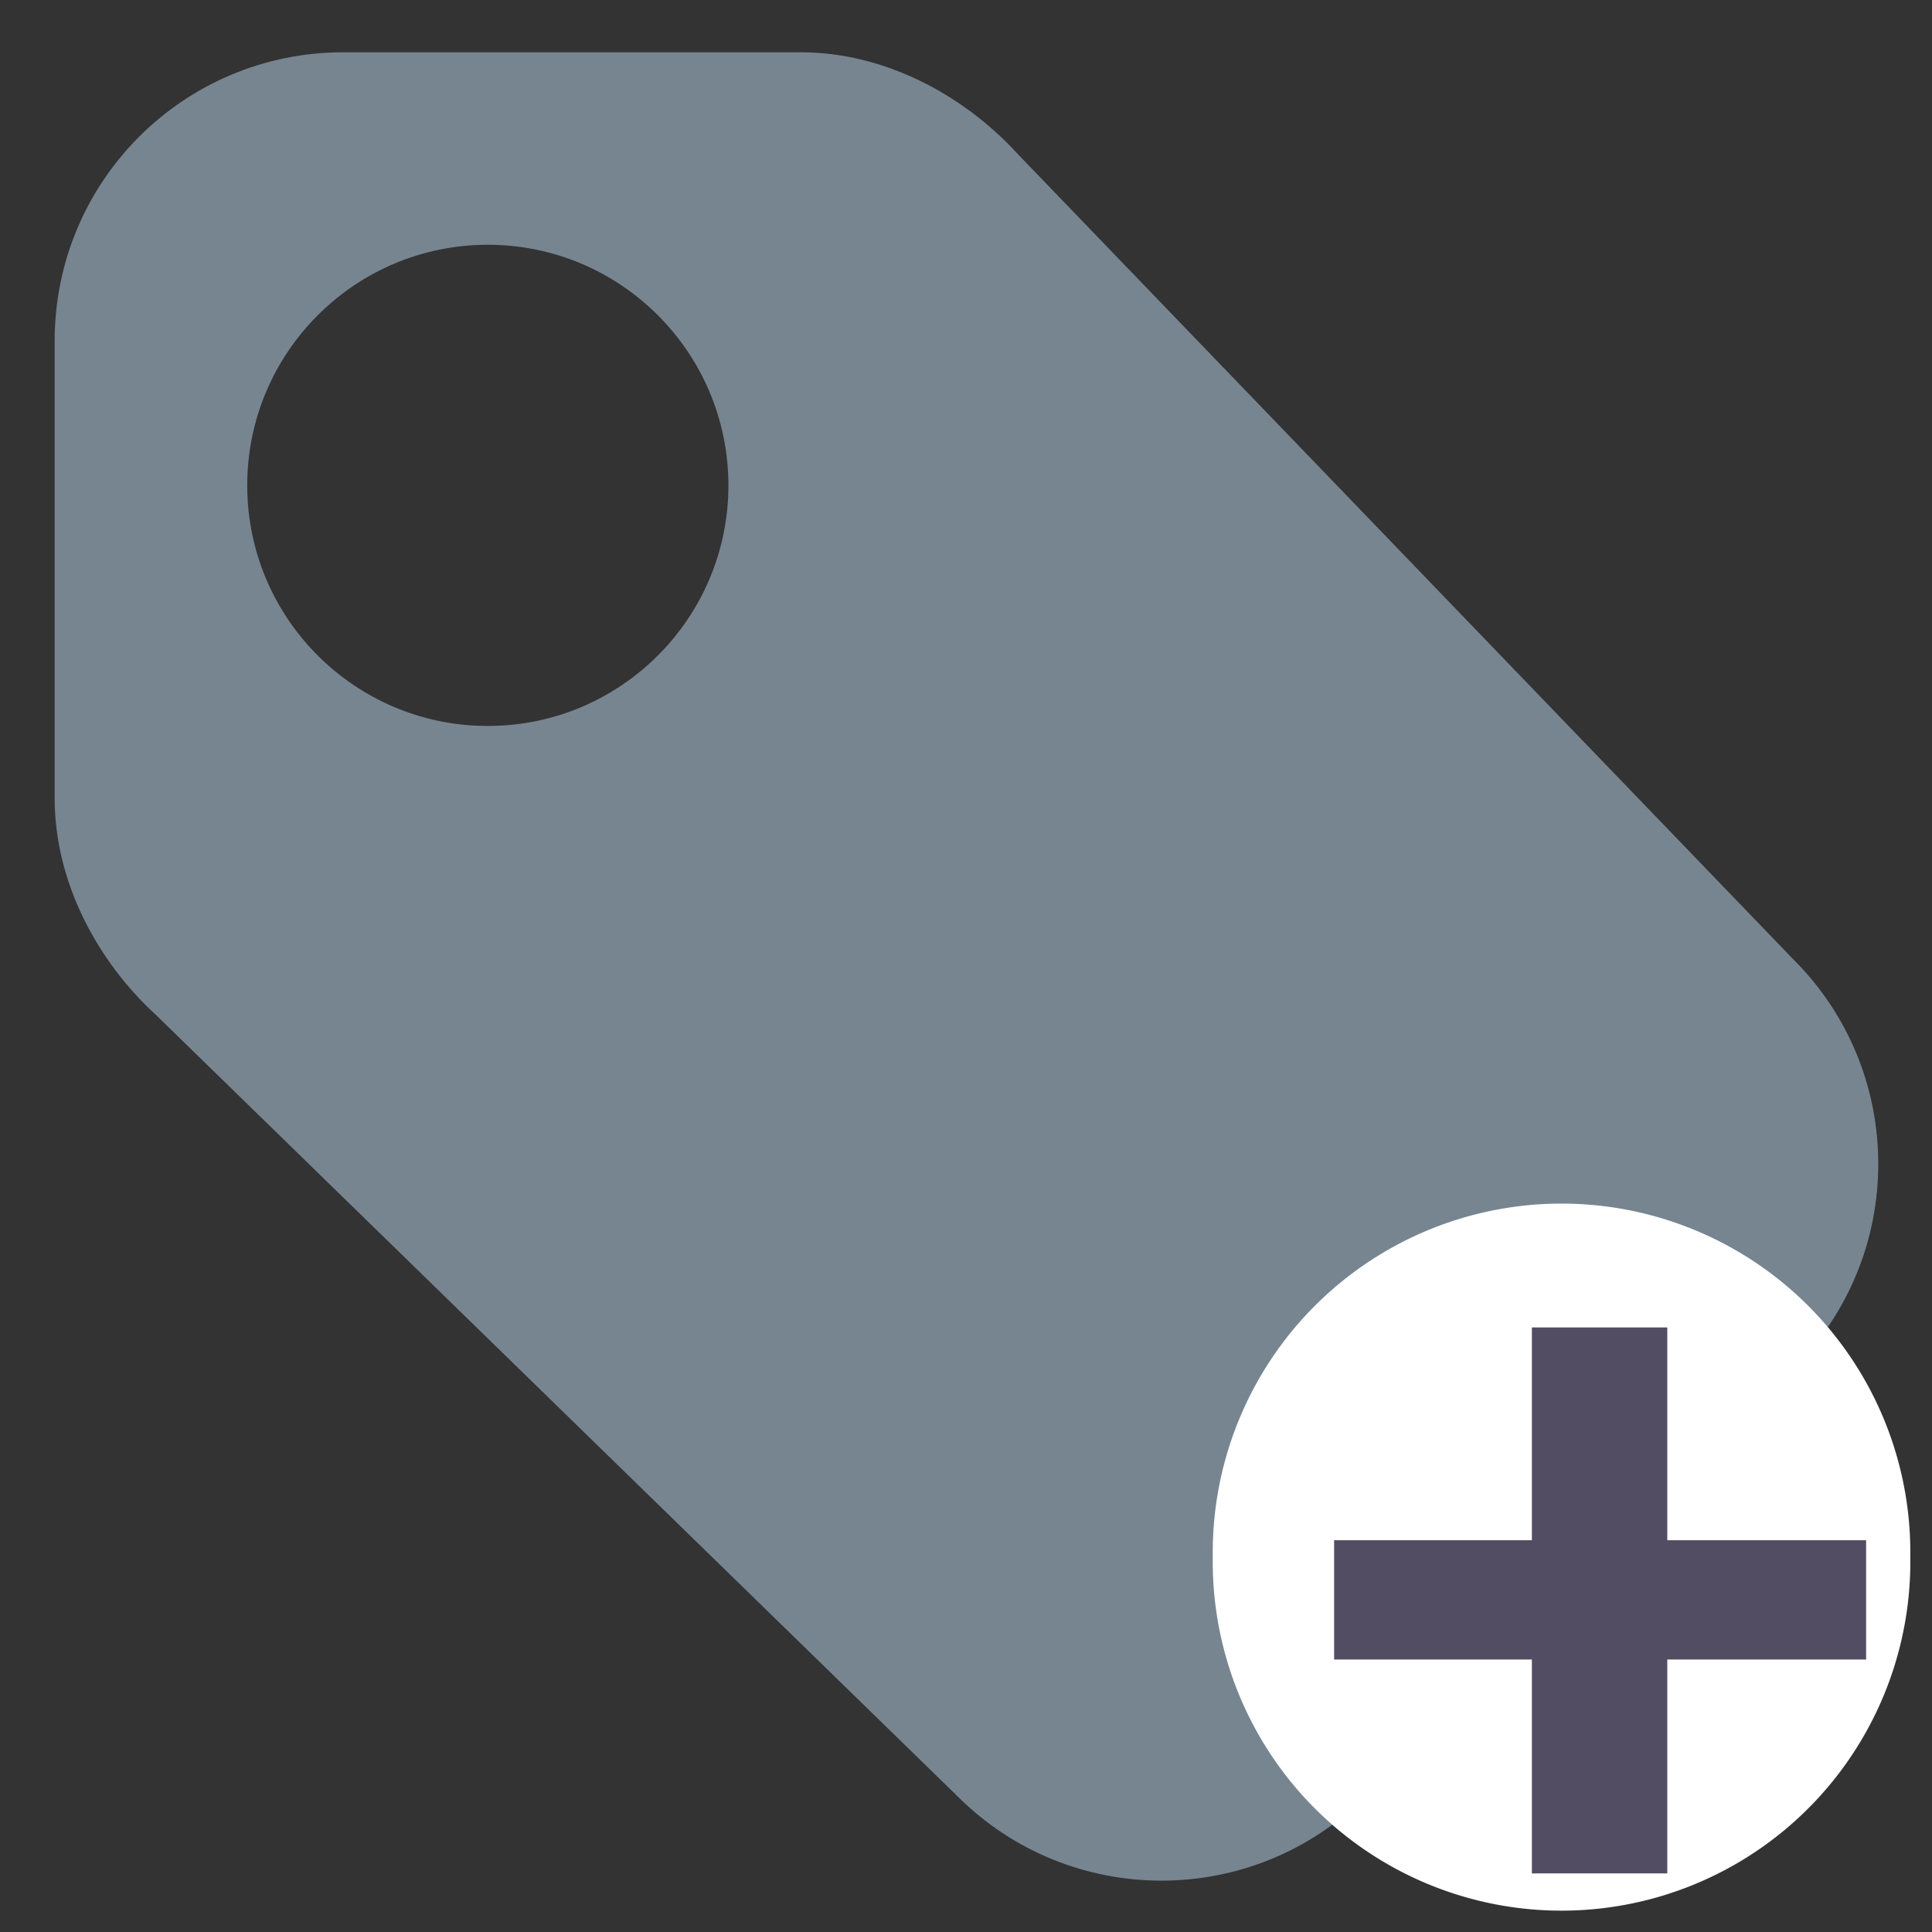 <?xml version="1.0" encoding="UTF-8" standalone="no"?>
<svg
   xmlns:dc="http://purl.org/dc/elements/1.1/"
   xmlns:cc="http://creativecommons.org/ns#"
   xmlns:rdf="http://www.w3.org/1999/02/22-rdf-syntax-ns#"
   xmlns:svg="http://www.w3.org/2000/svg"
   xmlns="http://www.w3.org/2000/svg"
   xmlns:sodipodi="http://sodipodi.sourceforge.net/DTD/sodipodi-0.dtd"
   xmlns:inkscape="http://www.inkscape.org/namespaces/inkscape"
   width="30px"
   height="30px"
   viewBox="0 0 30 30"
   version="1.1"
   id="svg2"
   inkscape:version="0.48.4 r9939"
   sodipodi:docname="acc_product_categories.svg">
  <rect x="0" y="0" width="30" height="30" fill="#333333" stroke="none"/>
  <sodipodi:namedview
     pagecolor="#ffffff"
     bordercolor="#666666"
     borderopacity="1"
     objecttolerance="10"
     gridtolerance="10"
     guidetolerance="10"
     inkscape:pageopacity="0"
     inkscape:pageshadow="2"
     inkscape:window-width="1855"
     inkscape:window-height="1056"
     id="namedview13"
     showgrid="false"
     inkscape:zoom="22.250293"
     inkscape:cx="2.0960567"
     inkscape:cy="18.039321"
     inkscape:window-x="65"
     inkscape:window-y="24"
     inkscape:window-maximized="1"
     inkscape:current-layer="svg2" />
  <!-- Generator: Sketch 3.8.3 (29802) - http://www.bohemiancoding.com/sketch -->
  <title
     id="title4">acc_product_categories</title>
  <desc
     id="desc6">Created with Sketch.</desc>
  <defs
     id="defs8" />
  <g
     id="Page-1"
     style="fill:#778591;fill-opacity:1;fill-rule:evenodd;stroke:none"
     transform="matrix(1.054,0,0,1.054,-0.803,-0.803)">
    <g
       id="acc_product_categories"
       style="fill:#778591;fill-opacity:1;stroke:none">
      <path
         d="m 20.879,27.224 c -1.659,1.659 -4.353,1.659 -6.012,0 L 3.056,15.711 C 2.205,14.931 1.567,13.768 1.567,12.521 l 0,-6.735 c 0,-2.354 1.9,-4.254 4.254,-4.254 l 6.735,0 c 1.248,0 2.41,0.638 3.19,1.489 L 27.189,14.903 c 1.659,1.659 1.659,4.353 0,6.012 z M 2.985,5.786 c -0.945,15.507 -0.473,7.753 0,0 z M 7.948,4.368 c 1.957,0 3.545,1.588 3.545,3.545 0,1.956 -1.588,3.544 -3.545,3.544 -1.956,0 -3.544,-1.588 -3.544,-3.544 0,-1.957 1.588,-3.545 3.544,-3.545 z"
         id="Page-1-Copy-2"
         style="fill:#778591;fill-opacity:1;stroke:none"
         inkscape:connector-curvature="0"
         sodipodi:nodetypes="cccssssccccccscsss" />
    </g>
  </g>
  <path
     sodipodi:type="arc"
     style="fill:#ffffff;fill-opacity:1;stroke:none"
     id="path3760"
     sodipodi:cx="24.201927"
     sodipodi:cy="22.876499"
     sodipodi:rx="5.415659"
     sodipodi:ry="5.415659"
     d="m 29.618,22.876 a 5.416,5.416 0 1 1 -10.831,0 5.416,5.416 0 1 1 10.831,0 z"
     transform="translate(0.045,1.303)" />
  <polygon
     transform="matrix(0.596,0,0,0.596,15.239,-8.29)"
     style="fill:#534d64"
     id="polygon18"
     points="9.19,54.038 14.342,54.038 14.342,48.494 17.87,48.494 17.87,54.038 23.05,54.038 23.05,57.146 17.87,57.146 17.87,62.718 14.342,62.718 14.342,57.146 9.19,57.146 "
     inkscape:transform-center-x="2.561764"
     inkscape:transform-center-y="-2.3370478" />
</svg>
